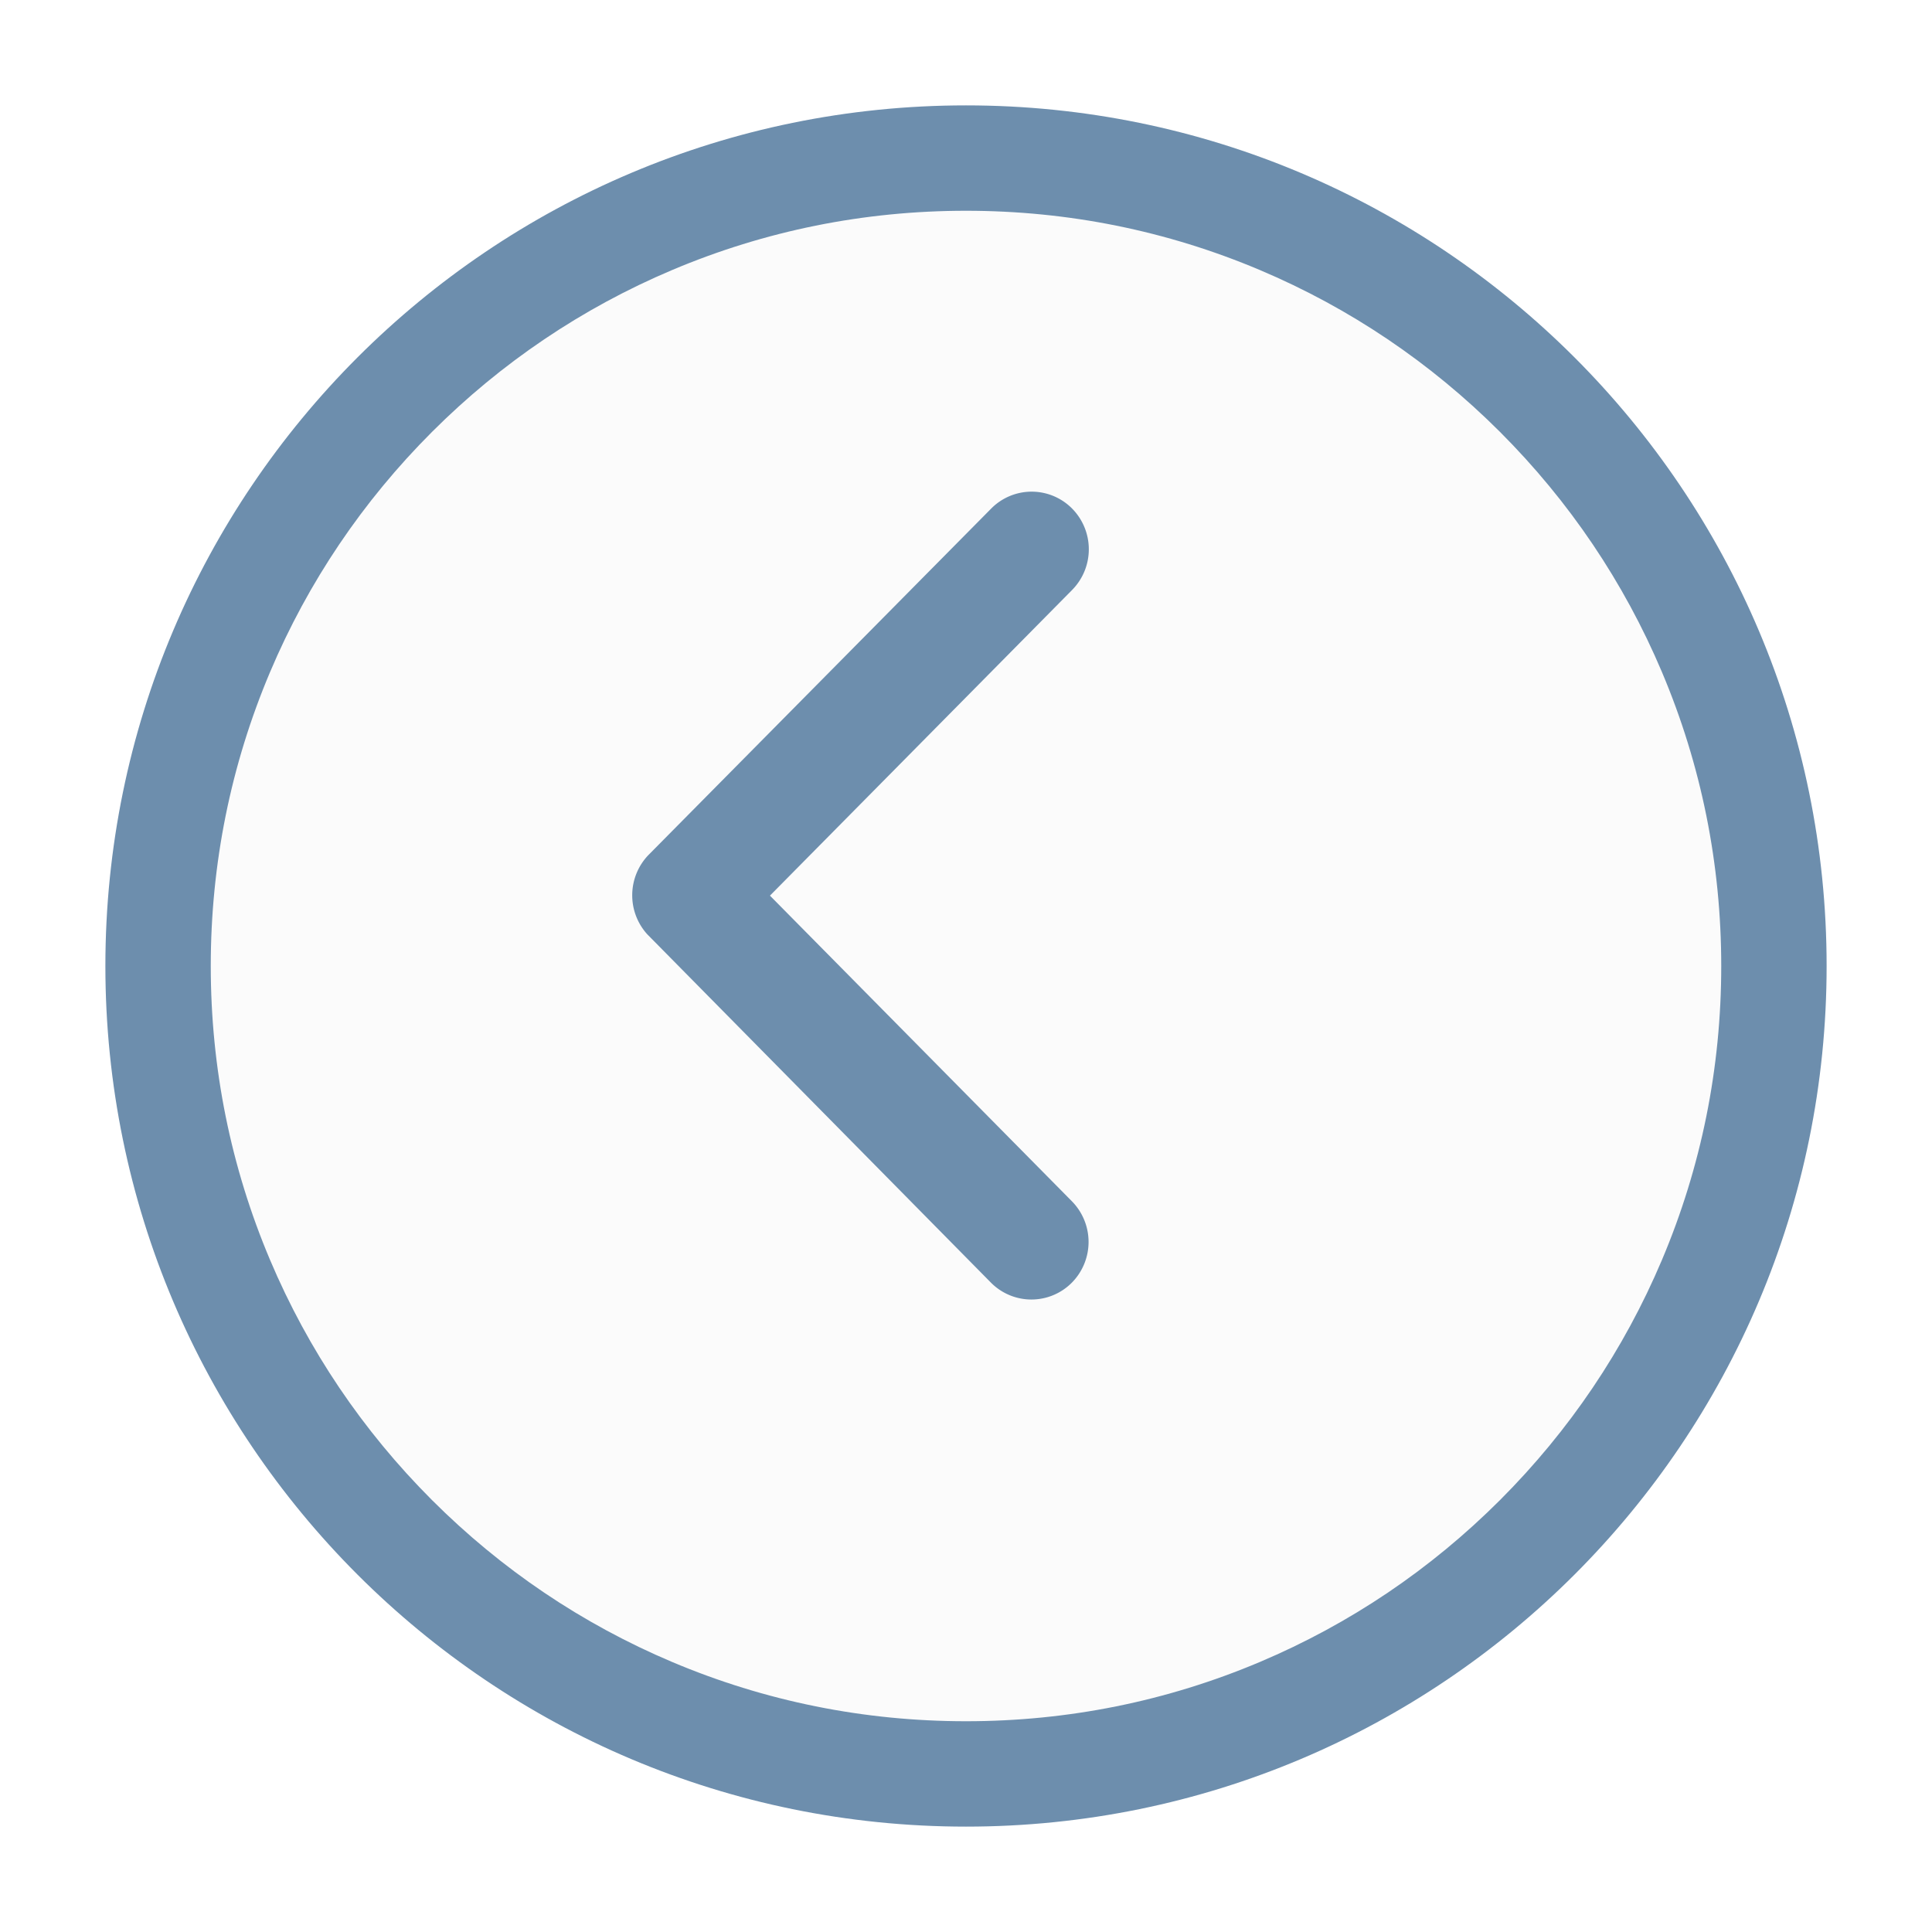 <svg xmlns="http://www.w3.org/2000/svg" xmlns:xlink="http://www.w3.org/1999/xlink" width="55" height="55" viewBox="0 0 55 55">
  <defs>
    <filter id="Path_1" x="0" y="0" width="55" height="55" filterUnits="userSpaceOnUse">
      <feOffset dx="2" dy="2" input="SourceAlpha"/>
      <feGaussianBlur stdDeviation="1" result="blur"/>
      <feFlood flood-opacity="0.161"/>
      <feComposite operator="in" in2="blur"/>
      <feComposite in="SourceGraphic"/>
    </filter>
  </defs>
  <g id="Group_13" data-name="Group 13" transform="translate(1 1)">
    <g transform="matrix(1, 0, 0, 1, -1, -1)" filter="url(#Path_1)">
      <g id="Path_1-2" data-name="Path 1" transform="translate(1 1)" fill="#fbfbfb">
        <path d="M 24.5 47.5 C 21.394 47.5 18.382 46.892 15.548 45.693 C 12.809 44.535 10.349 42.876 8.237 40.763 C 6.124 38.651 4.465 36.191 3.307 33.452 C 2.108 30.618 1.5 27.606 1.5 24.5 C 1.5 21.394 2.108 18.382 3.307 15.548 C 4.465 12.809 6.124 10.349 8.237 8.237 C 10.349 6.124 12.809 4.465 15.548 3.307 C 18.382 2.108 21.394 1.5 24.5 1.5 C 27.606 1.5 30.618 2.108 33.452 3.307 C 36.191 4.465 38.651 6.124 40.763 8.237 C 42.876 10.349 44.535 12.809 45.693 15.548 C 46.892 18.382 47.5 21.394 47.5 24.5 C 47.5 27.606 46.892 30.618 45.693 33.452 C 44.535 36.191 42.876 38.651 40.763 40.763 C 38.651 42.876 36.191 44.535 33.452 45.693 C 30.618 46.892 27.606 47.5 24.5 47.5 Z" stroke="none"/>
        <path d="M 24.5 3 C 21.596 3 18.781 3.568 16.132 4.688 C 13.572 5.771 11.273 7.322 9.297 9.297 C 7.322 11.273 5.771 13.572 4.688 16.132 C 3.568 18.781 3 21.596 3 24.5 C 3 27.404 3.568 30.219 4.688 32.868 C 5.771 35.428 7.322 37.727 9.297 39.703 C 11.273 41.678 13.572 43.229 16.132 44.312 C 18.781 45.432 21.596 46 24.5 46 C 27.404 46 30.219 45.432 32.868 44.312 C 35.428 43.229 37.727 41.678 39.703 39.703 C 41.678 37.727 43.229 35.428 44.312 32.868 C 45.432 30.219 46 27.404 46 24.5 C 46 21.596 45.432 18.781 44.312 16.132 C 43.229 13.572 41.678 11.273 39.703 9.297 C 37.727 7.322 35.428 5.771 32.868 4.688 C 30.219 3.568 27.404 3 24.5 3 M 24.5 0 C 38.031 0 49 10.969 49 24.5 C 49 38.031 38.031 49 24.5 49 C 10.969 49 0 38.031 0 24.5 C 0 10.969 10.969 0 24.5 0 Z" stroke="none" fill="#6d8ead"/>
      </g>
    </g>
    <path id="Icon_ionic-ios-arrow-back" data-name="Icon ionic-ios-arrow-back" d="M15.169,17.691l8.6-8.7a1.65,1.65,0,0,0,0-2.321,1.619,1.619,0,0,0-2.3,0l-9.748,9.853a1.654,1.654,0,0,0-.047,2.266l9.788,9.921a1.621,1.621,0,0,0,2.3,0,1.65,1.65,0,0,0,0-2.321Z" transform="translate(5.75 6.806)" fill="#6d8ead"/>
  </g>
</svg>
